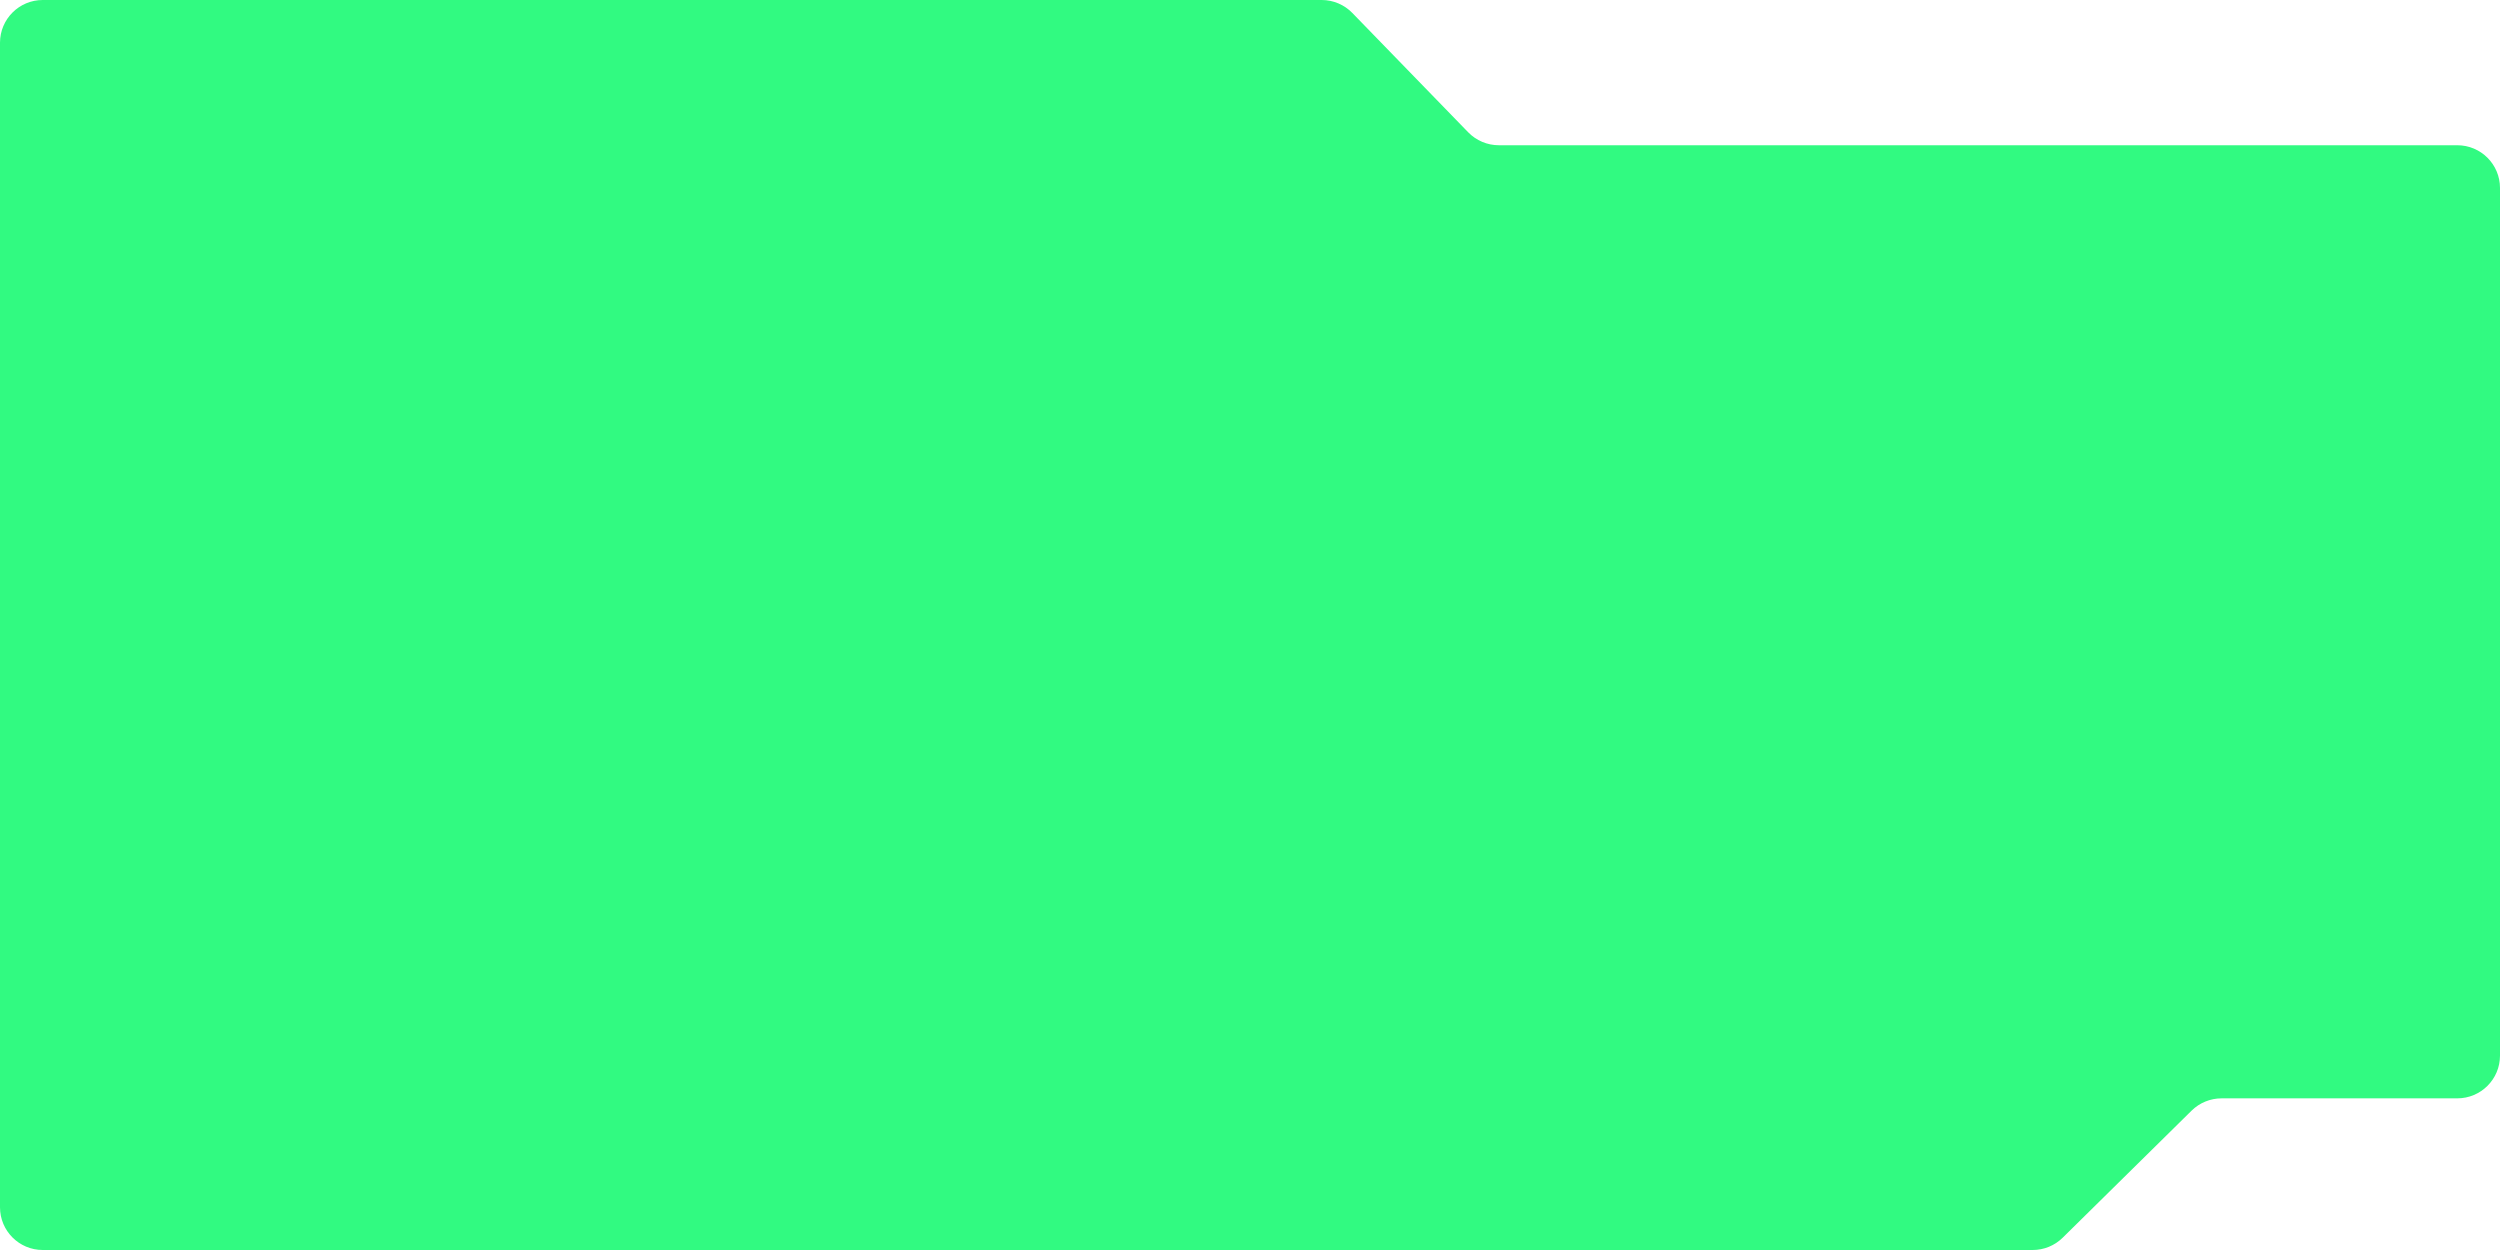 <?xml version="1.0" encoding="UTF-8"?> <svg xmlns="http://www.w3.org/2000/svg" width="1170" height="585" viewBox="0 0 1170 585" fill="none"> <path d="M1039.7 514.028H1150C1161.05 514.028 1170 505.073 1170 494.028V87.974C1170 76.928 1161.05 67.974 1150 67.974H701.457C696.051 67.974 690.875 65.785 687.108 61.906L632.892 6.068C629.125 2.189 623.949 0 618.543 0H20C8.954 0 0 8.954 0 20V565C0 576.046 8.954 585 20 585H951.3C956.554 585 961.598 582.932 965.34 579.243L1025.66 519.784C1029.4 516.096 1034.45 514.028 1039.7 514.028Z" fill="#31FA81"></path> </svg> 
